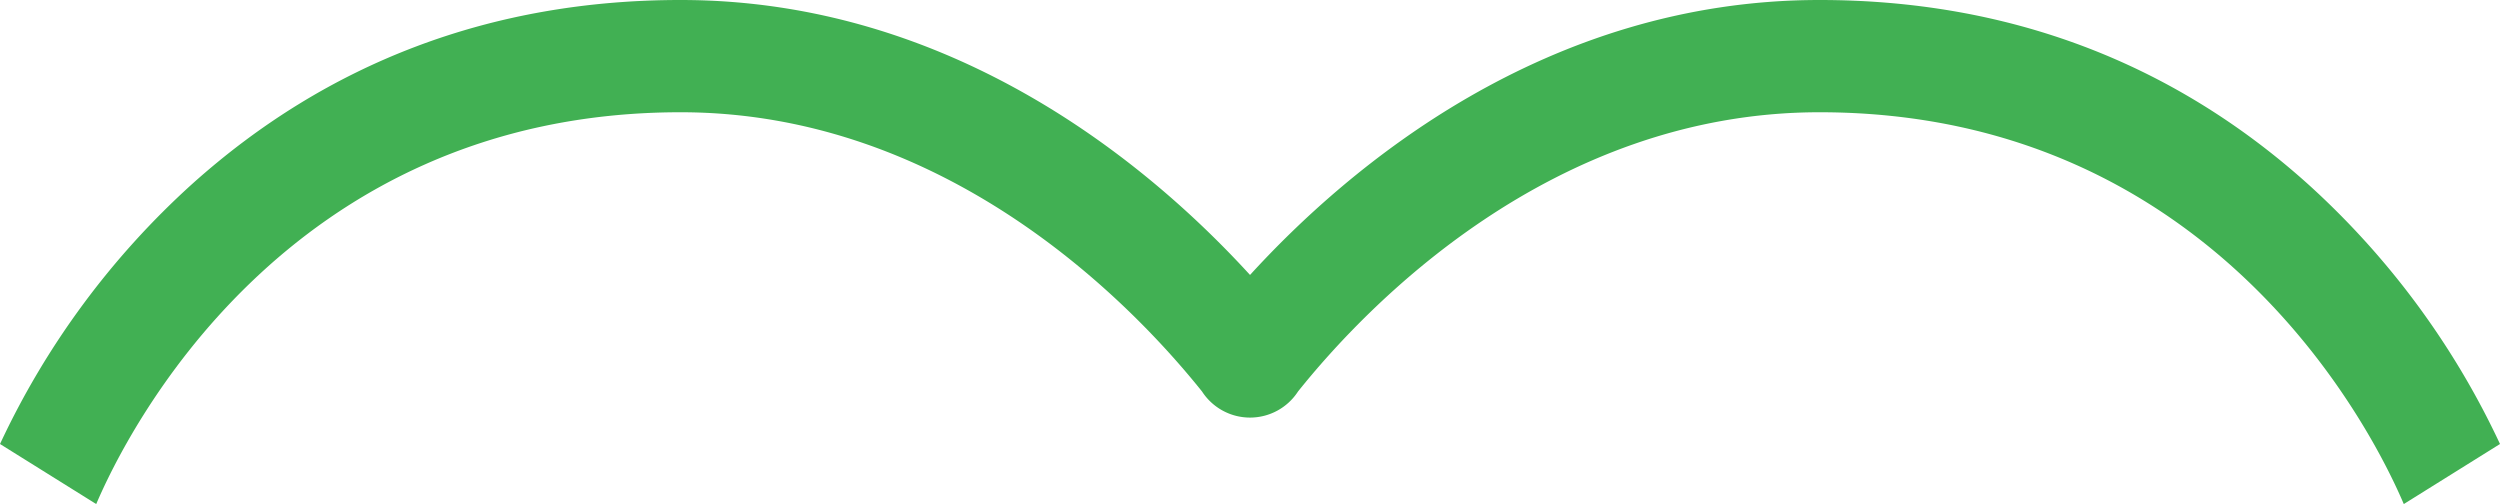 <svg xmlns="http://www.w3.org/2000/svg" width="243.109" height="49.021" viewBox="0 0 243.109 49.021">
  <path id="top_mukainobase_shape" d="M503.191,314.865c-9.595-10.5-28.746-26.736-55.373-26.736-18.3,0-34.275,6.024-47.506,17.9a79.258,79.258,0,0,0-18.676,25.276l9.356,5.84c2.759-6.481,18.193-38.1,56.826-38.1,26.167,0,44.178,18.993,50.709,27.157a5.561,5.561,0,0,0,9.33,0c6.529-8.164,24.542-27.157,50.709-27.157,38.637,0,54.067,31.614,56.822,38.1l9.356-5.84a79.324,79.324,0,0,0-18.676-25.276c-13.227-11.881-29.208-17.9-47.5-17.9-26.64,0-45.781,16.234-55.375,26.736" transform="translate(-381.635 -288.129)" fill="#41b053"/>
</svg>
